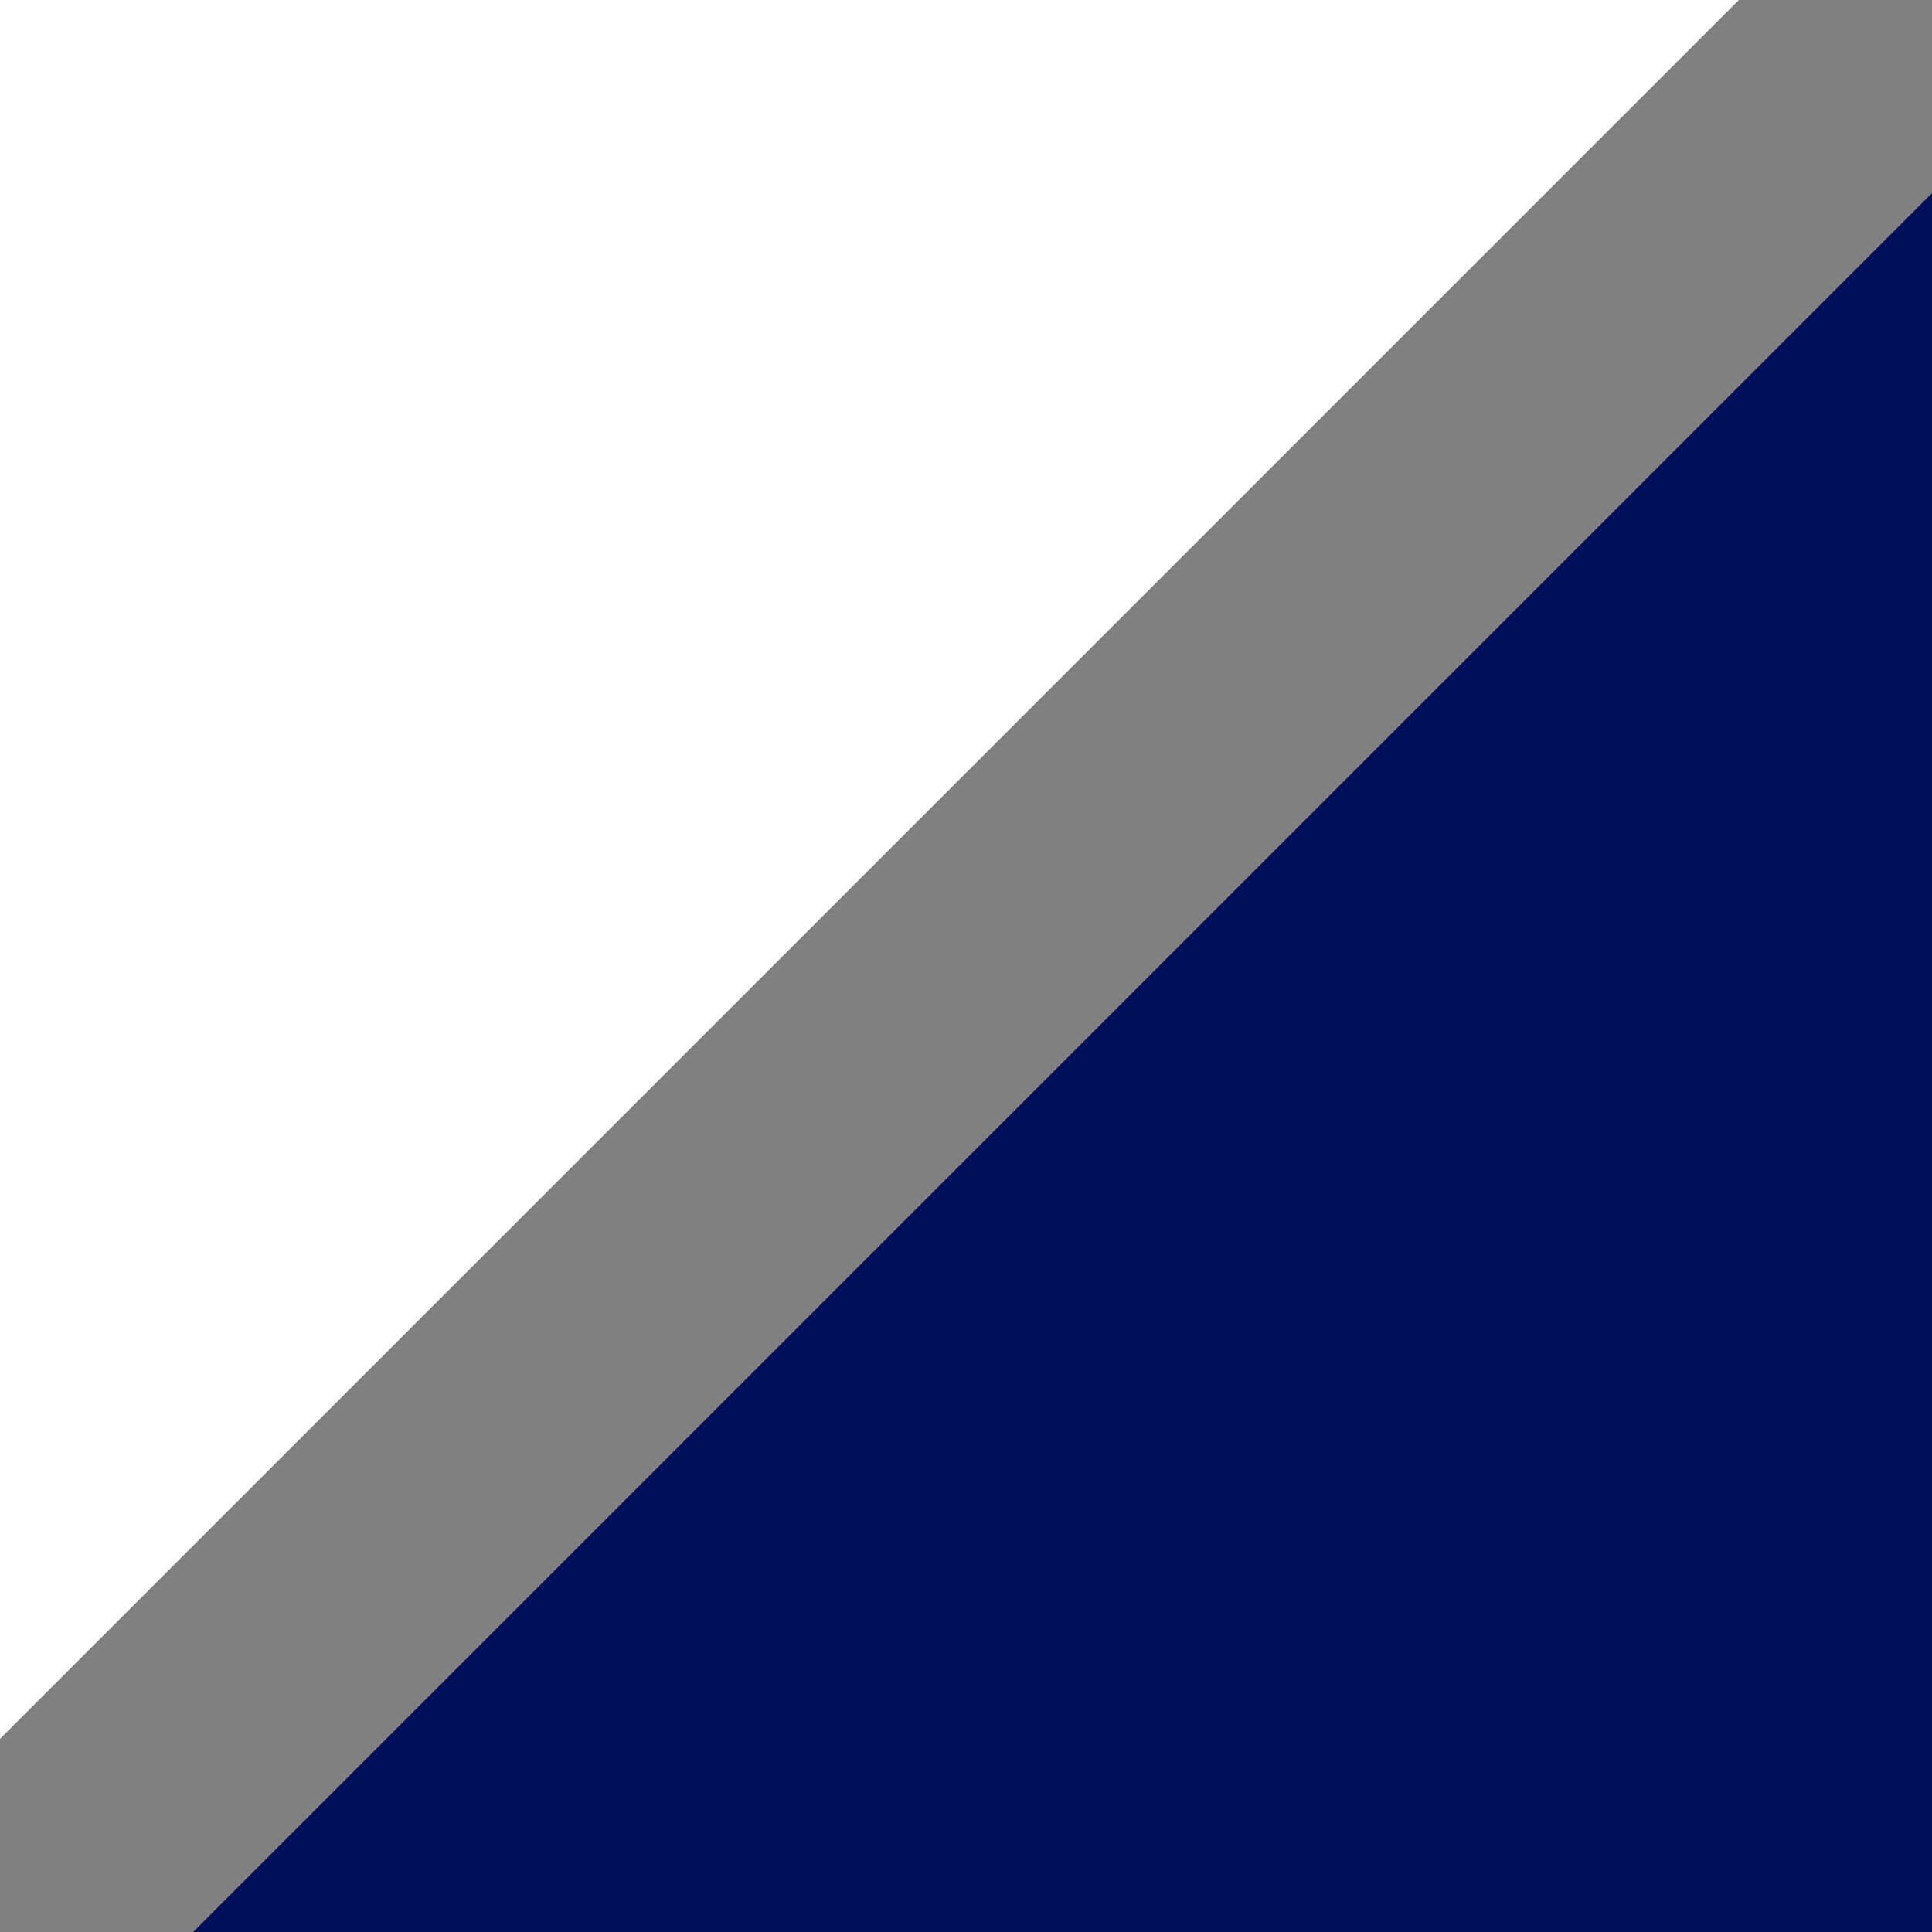 <svg xmlns="http://www.w3.org/2000/svg" viewBox="0 0 115.53 115.53"><rect x="0" y="0" width="115.53" height="115.53" fill="#808080" stroke="none"/><defs><style>.cls-1{fill:#020f59;}.cls-2{fill:#fff;}</style></defs><g id="Layer_2" data-name="Layer 2"><g id="Layer_1-2" data-name="Layer 1"><polygon class="cls-1" points="11.55 115.53 115.53 115.53 115.53 11.55 11.55 115.53"/><polygon class="cls-2" points="103.98 0 0 0 0 103.98 103.98 0"/></g></g></svg>